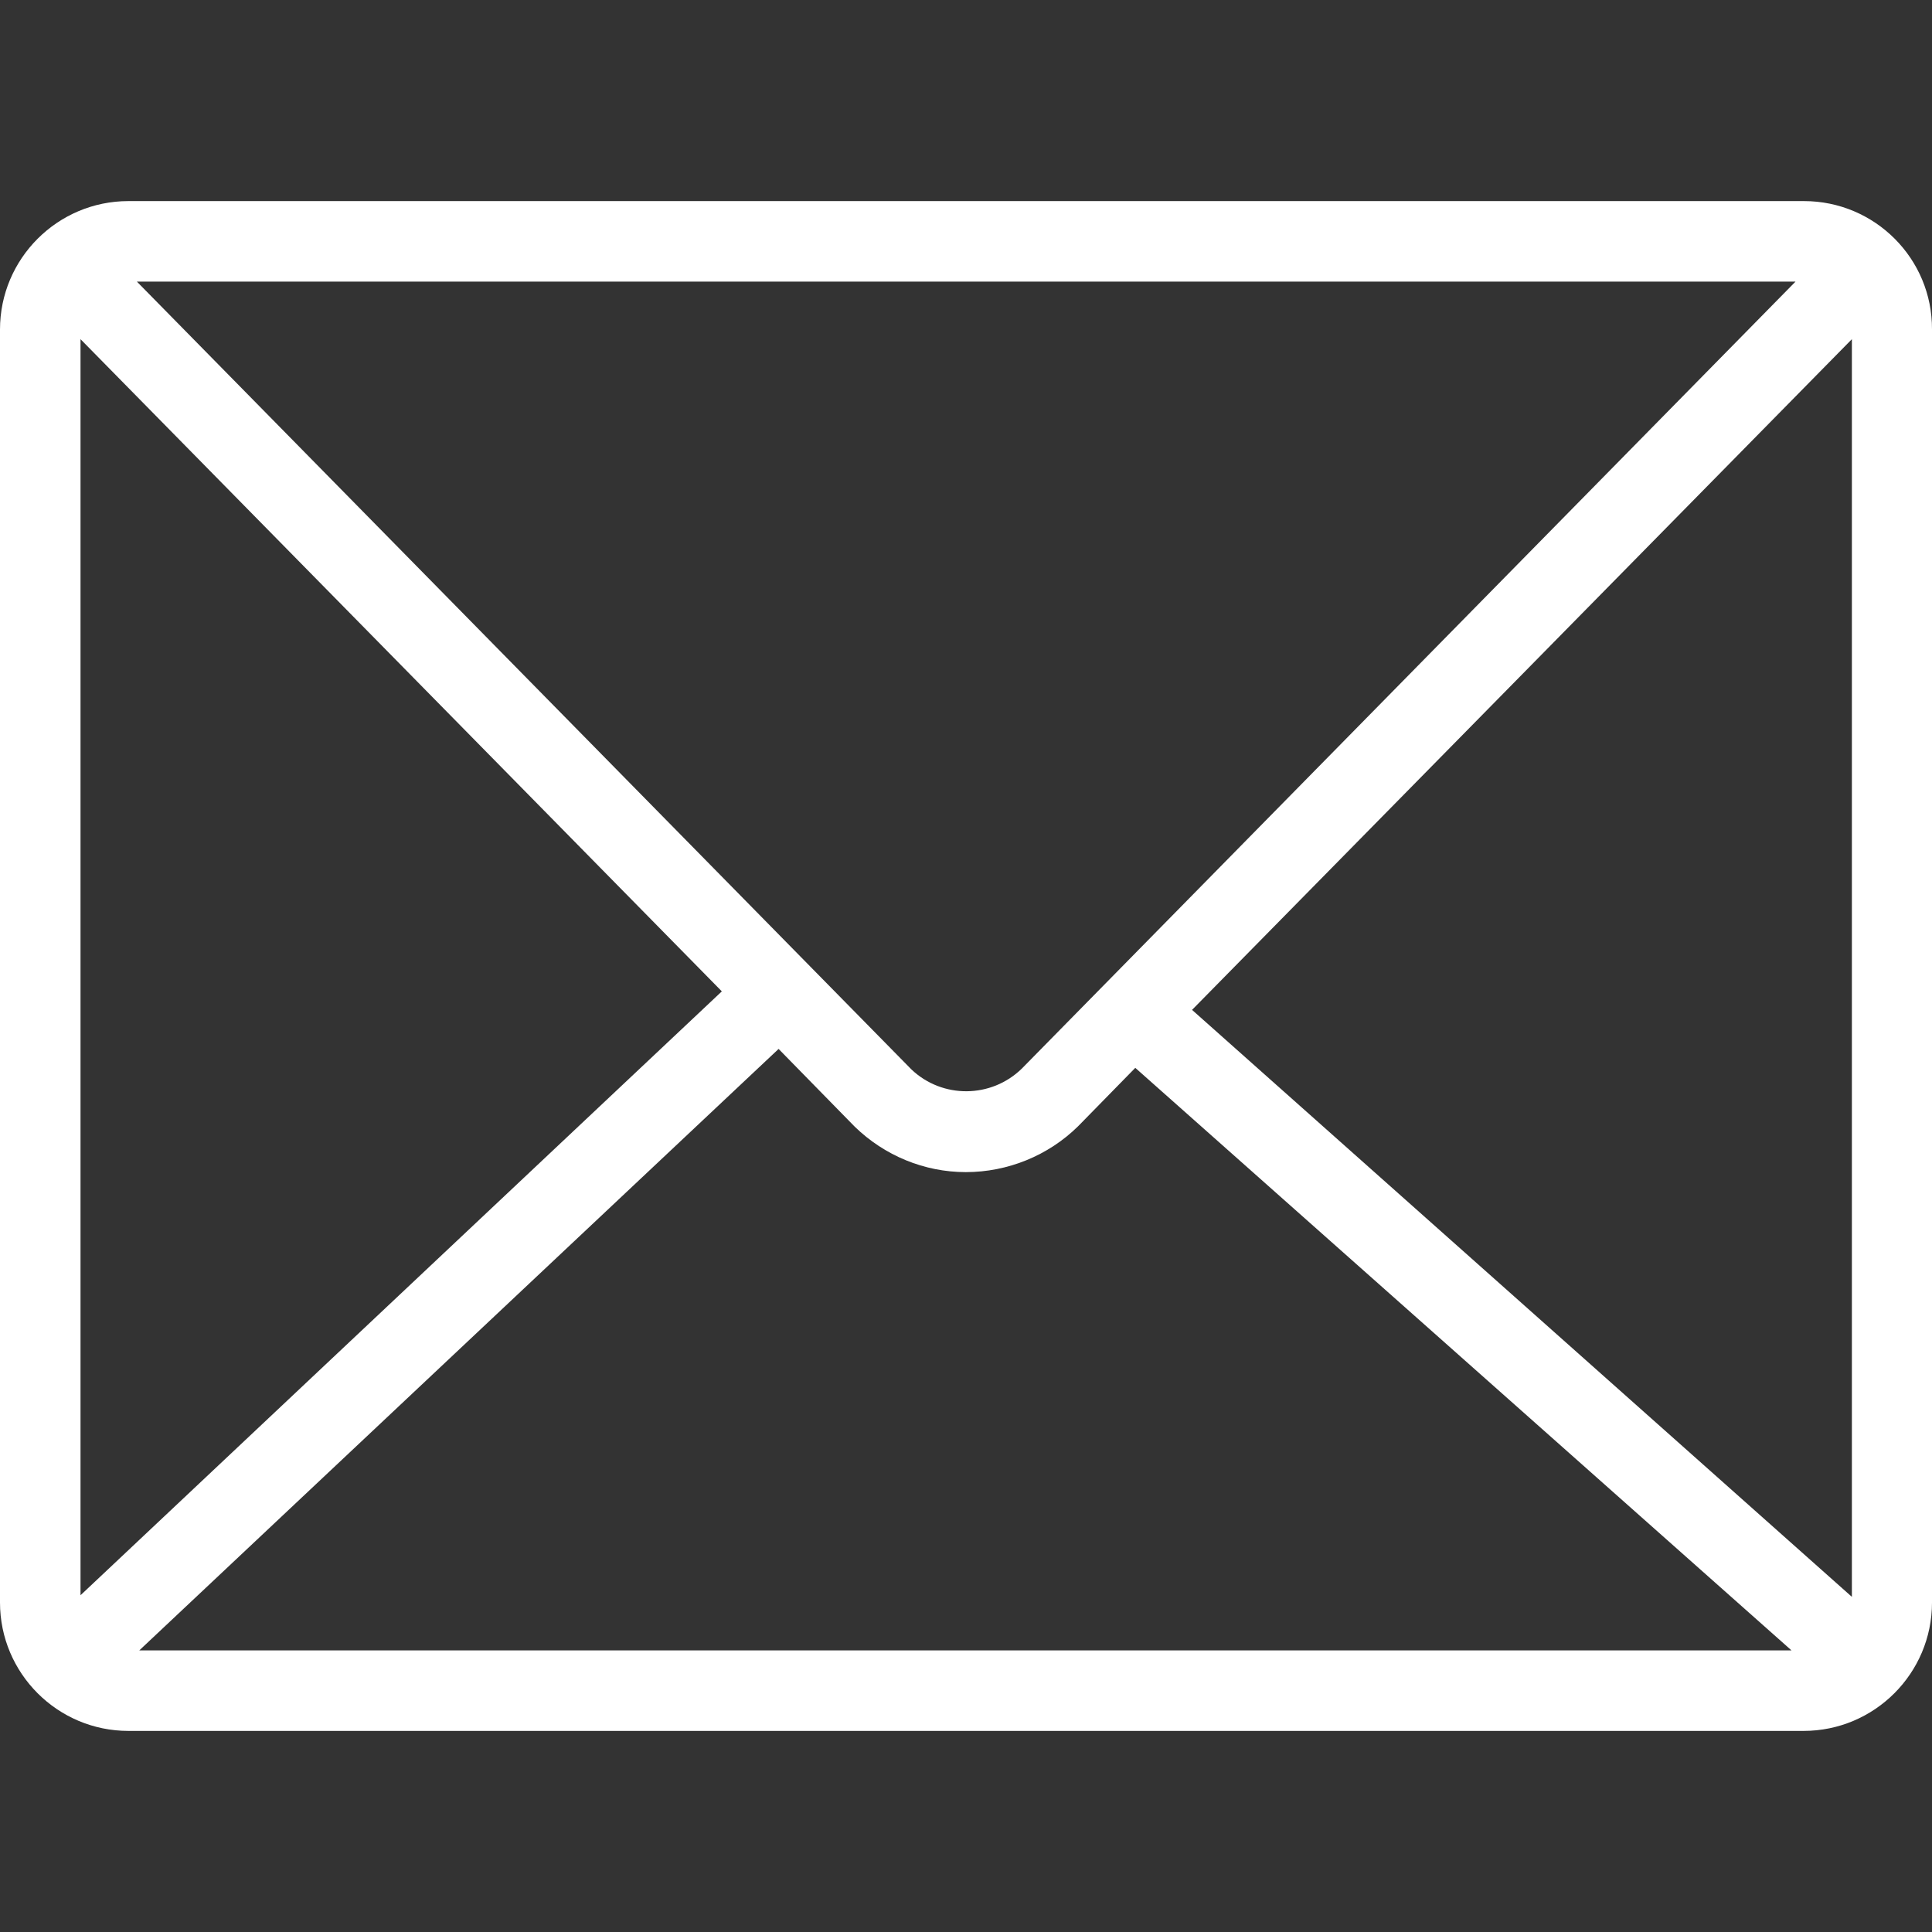 <?xml version="1.0" encoding="iso-8859-1"?>
<svg version="1.1" id="Layer_1" xmlns="http://www.w3.org/2000/svg" xmlns:xlink="http://www.w3.org/1999/xlink" x="0px" y="0px"
	 viewBox="0 0 511.894 511.894" style="enable-background:new 0 0 511.894 511.894;" xml:space="preserve">
<rect x="0" y="0" width="511.894" height="511.894" fill="#333333" stroke="none"/>
<g>
	<g>
		<path fill="#fff" d="M477.973,53.28H34.027C15.253,53.28,0,68.534,0,87.307v337.28c0,18.773,15.253,34.027,34.027,34.027h443.84
			c18.773,0,34.027-15.253,34.027-34.027V87.307C512,68.534,496.747,53.28,477.973,53.28z M475.733,74.614L270.72,283.147
			c-8.107,7.893-21.013,8-29.227,0.213L36.267,74.614H475.733z M21.333,422.667v-332.8l169.92,172.8L21.333,422.667z M36.907,437.28
			l169.387-159.36l20.16,20.587c7.893,7.68,18.453,12.053,29.44,12.053c11.093,0,21.867-4.373,29.76-12.16l15.147-15.467
			L474.667,437.28H36.907z M490.667,423.094L315.84,267.574L490.667,89.867V423.094z"/>
	</g>
</g>
</svg>
